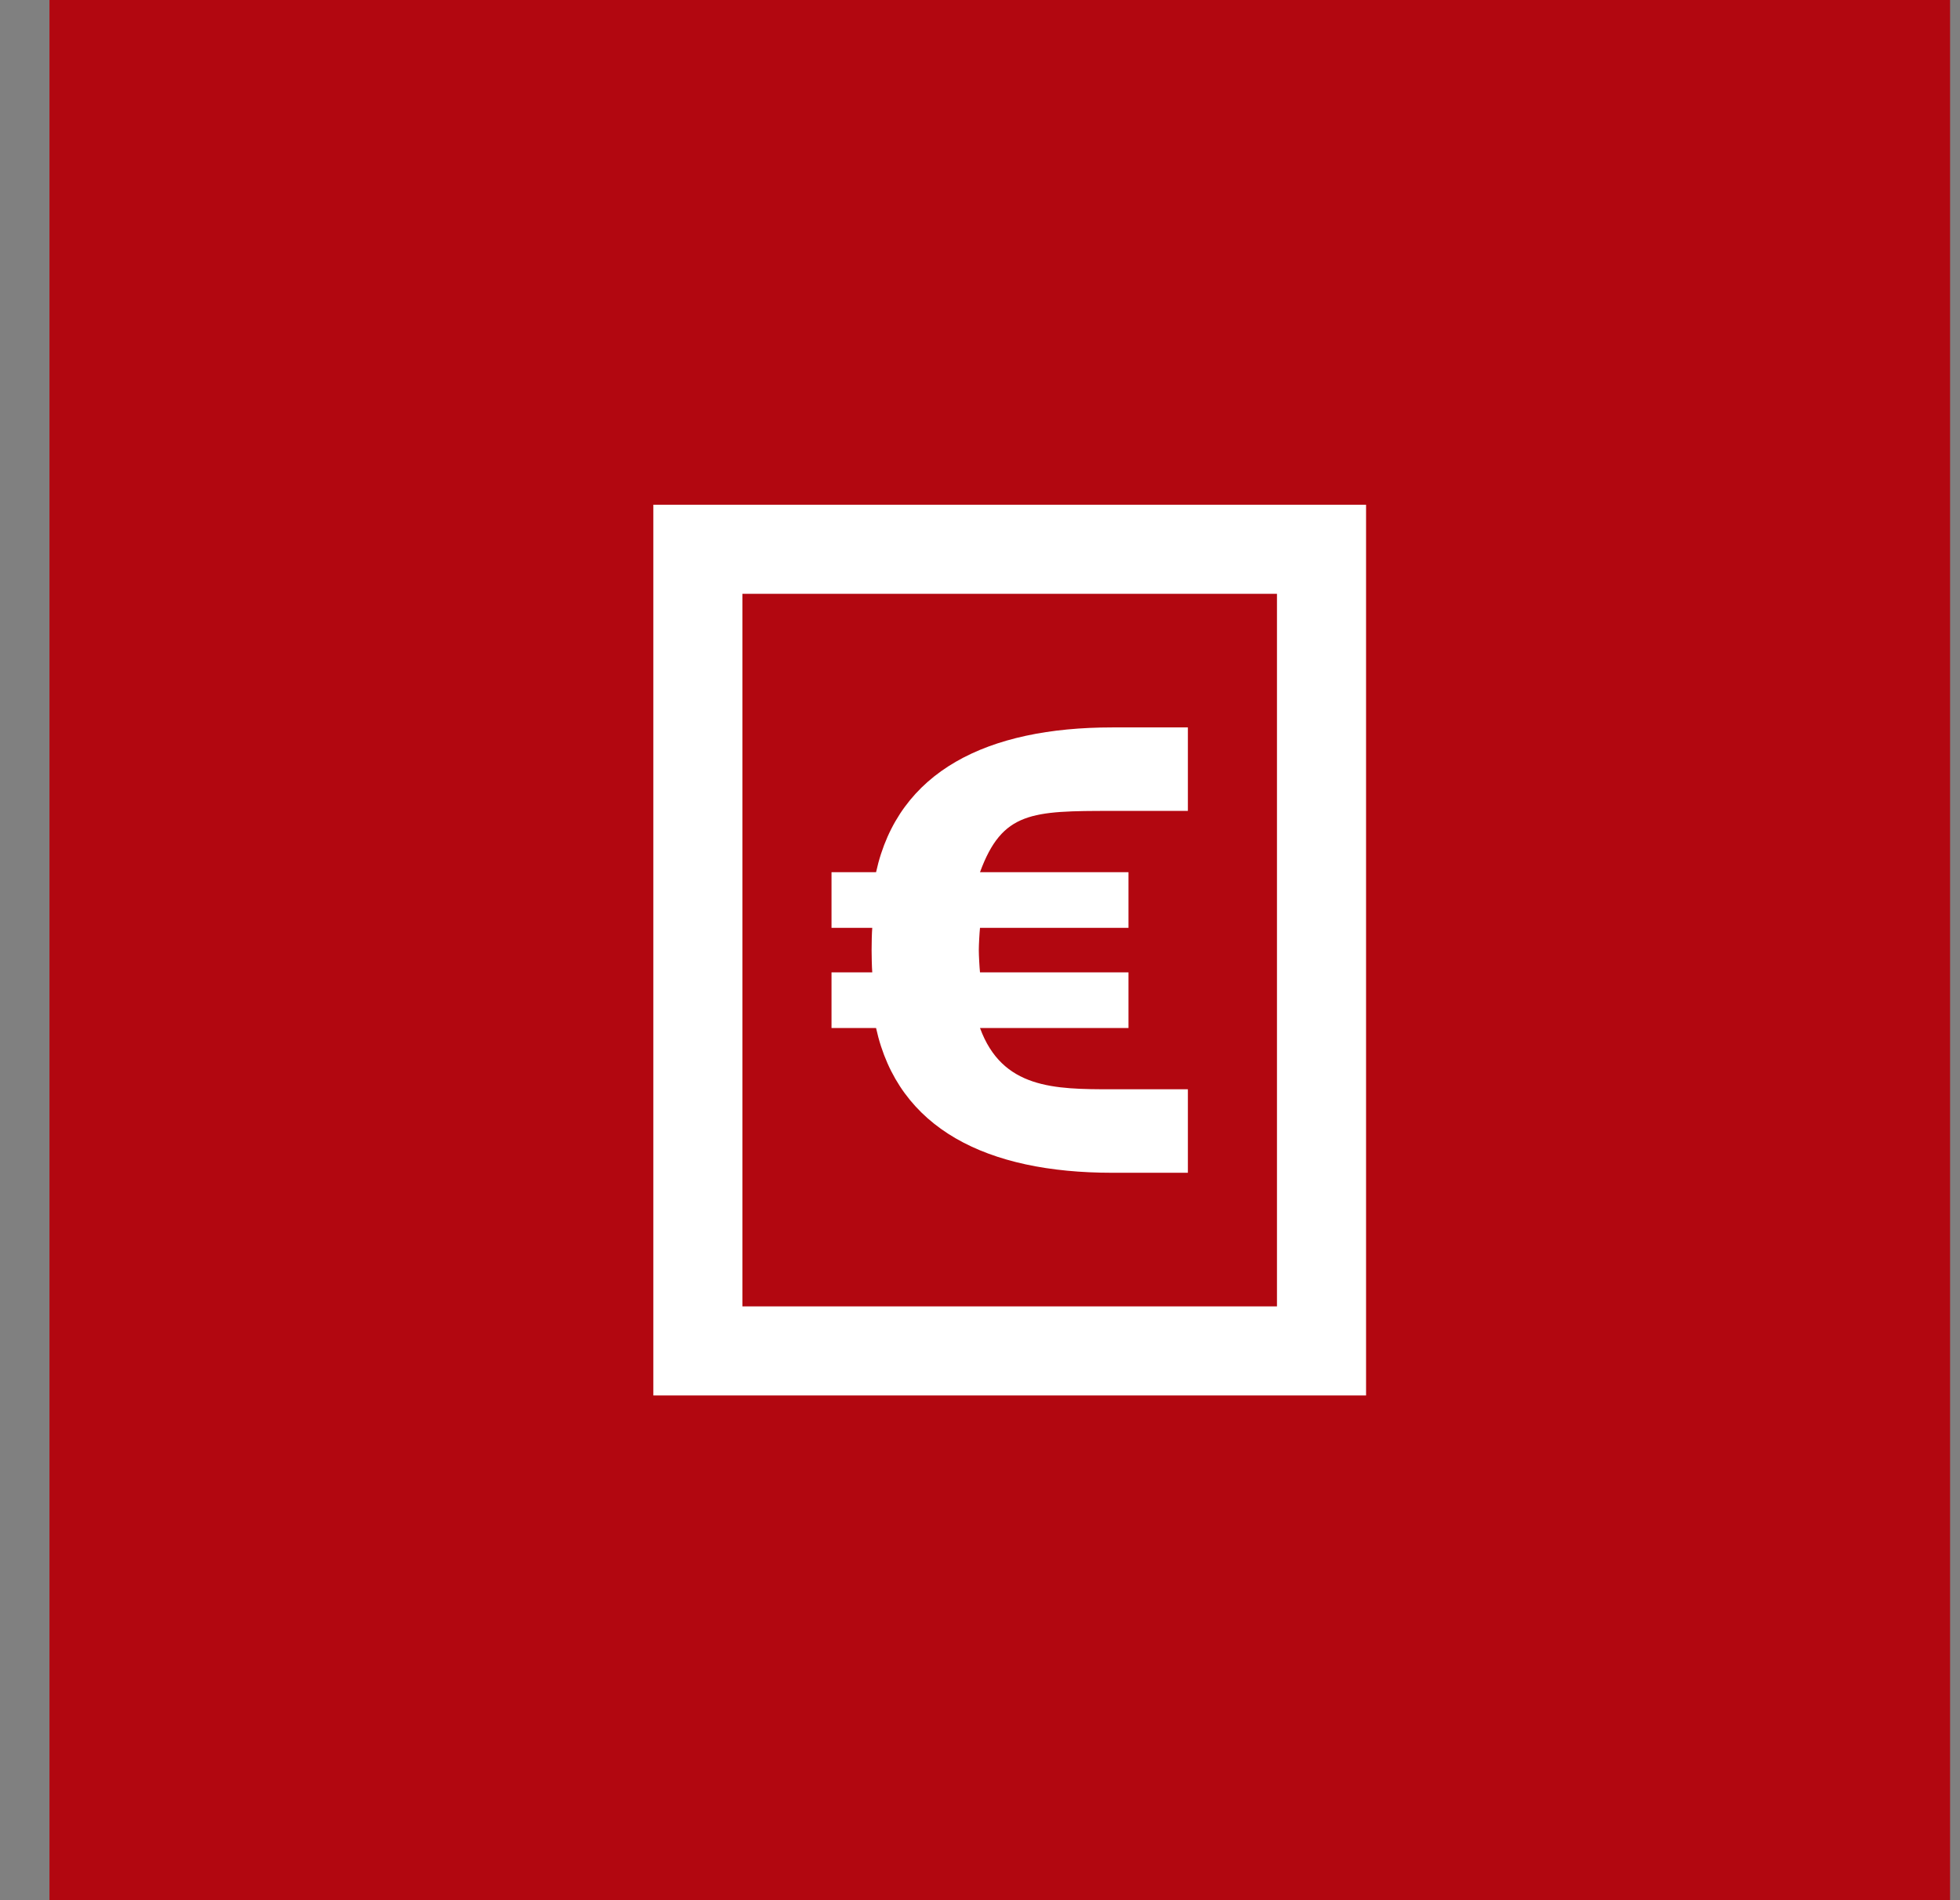 <svg width="33" height="32" viewBox="0 0 33 32" fill="none" xmlns="http://www.w3.org/2000/svg">
<rect x="0" y="0" width="33" height="32" fill="#808080" stroke="none"/>
<rect x="0.833" width="32" height="32" fill="#B20710"/>
<path d="M14.675 16C14.675 15.867 14.679 15.714 14.686 15.625H14V14.688H14.75C15.125 12.983 16.625 12.25 18.725 12.25H20V13.656H18.725C17.375 13.656 16.875 13.665 16.5 14.688H19V15.625H16.5C16.491 15.714 16.48 15.91 16.48 16C16.48 16.09 16.491 16.286 16.5 16.375H19V17.312H16.5C16.875 18.335 17.75 18.344 18.725 18.344H20V19.75H18.725C16.625 19.75 15.125 19.017 14.75 17.312H14V16.375H14.686C14.679 16.286 14.675 16.09 14.675 16Z" fill="white"/>
<path d="M11 23.5V8.5H23V23.5H11ZM12.5 10V22H21.5V10H12.5Z" fill="white"/>
</svg>
